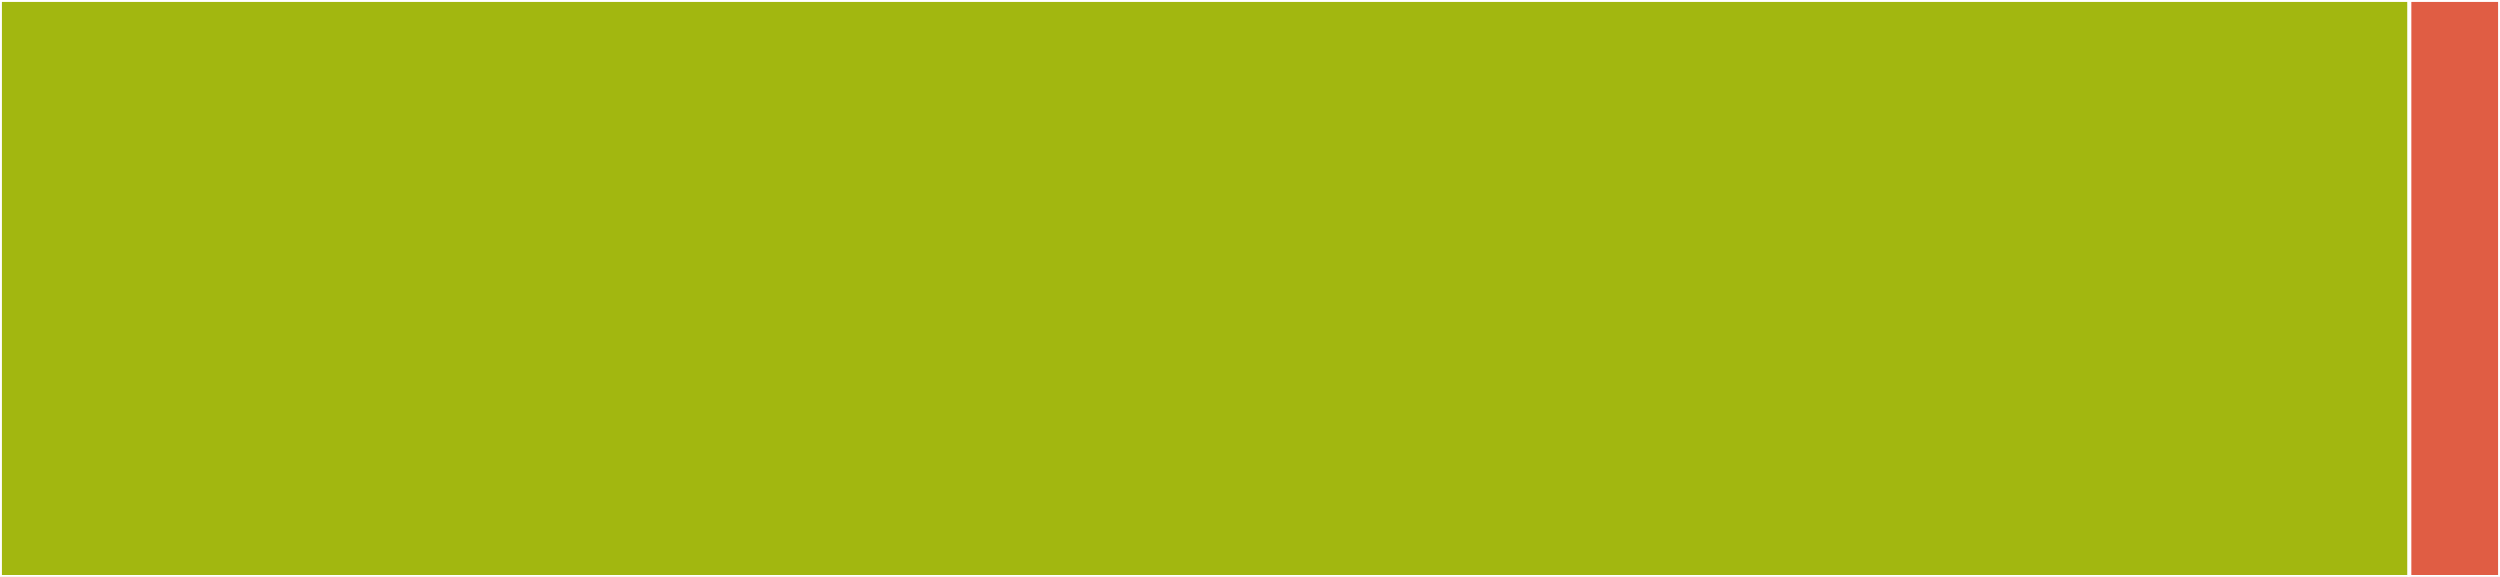 <svg baseProfile="full" width="650" height="150" viewBox="0 0 650 150" version="1.1"
xmlns="http://www.w3.org/2000/svg" xmlns:ev="http://www.w3.org/2001/xml-events"
xmlns:xlink="http://www.w3.org/1999/xlink">

<rect x="0" y="0" width="650" height="150" fill="#333333" stroke="none"/>

<style>rect.s{mask:url(#mask);}</style>
<defs>
  <pattern id="white" width="4" height="4" patternUnits="userSpaceOnUse" patternTransform="rotate(45)">
    <rect width="2" height="2" transform="translate(0,0)" fill="white"></rect>
  </pattern>
  <mask id="mask">
    <rect x="0" y="0" width="100%" height="100%" fill="url(#white)"></rect>
  </mask>
</defs>

<rect x="0" y="0" width="626.449" height="150.0" fill="#a2b710" stroke="white" stroke-width="1" class=" tooltipped" data-content="templatetags/widget_tweaks.py"><title>templatetags/widget_tweaks.py</title></rect>
<rect x="626.449" y="0" width="23.551" height="150" fill="#e05d44" stroke="white" stroke-width="1" class=" tooltipped" data-content="__init__.py"><title>__init__.py</title></rect>
</svg>